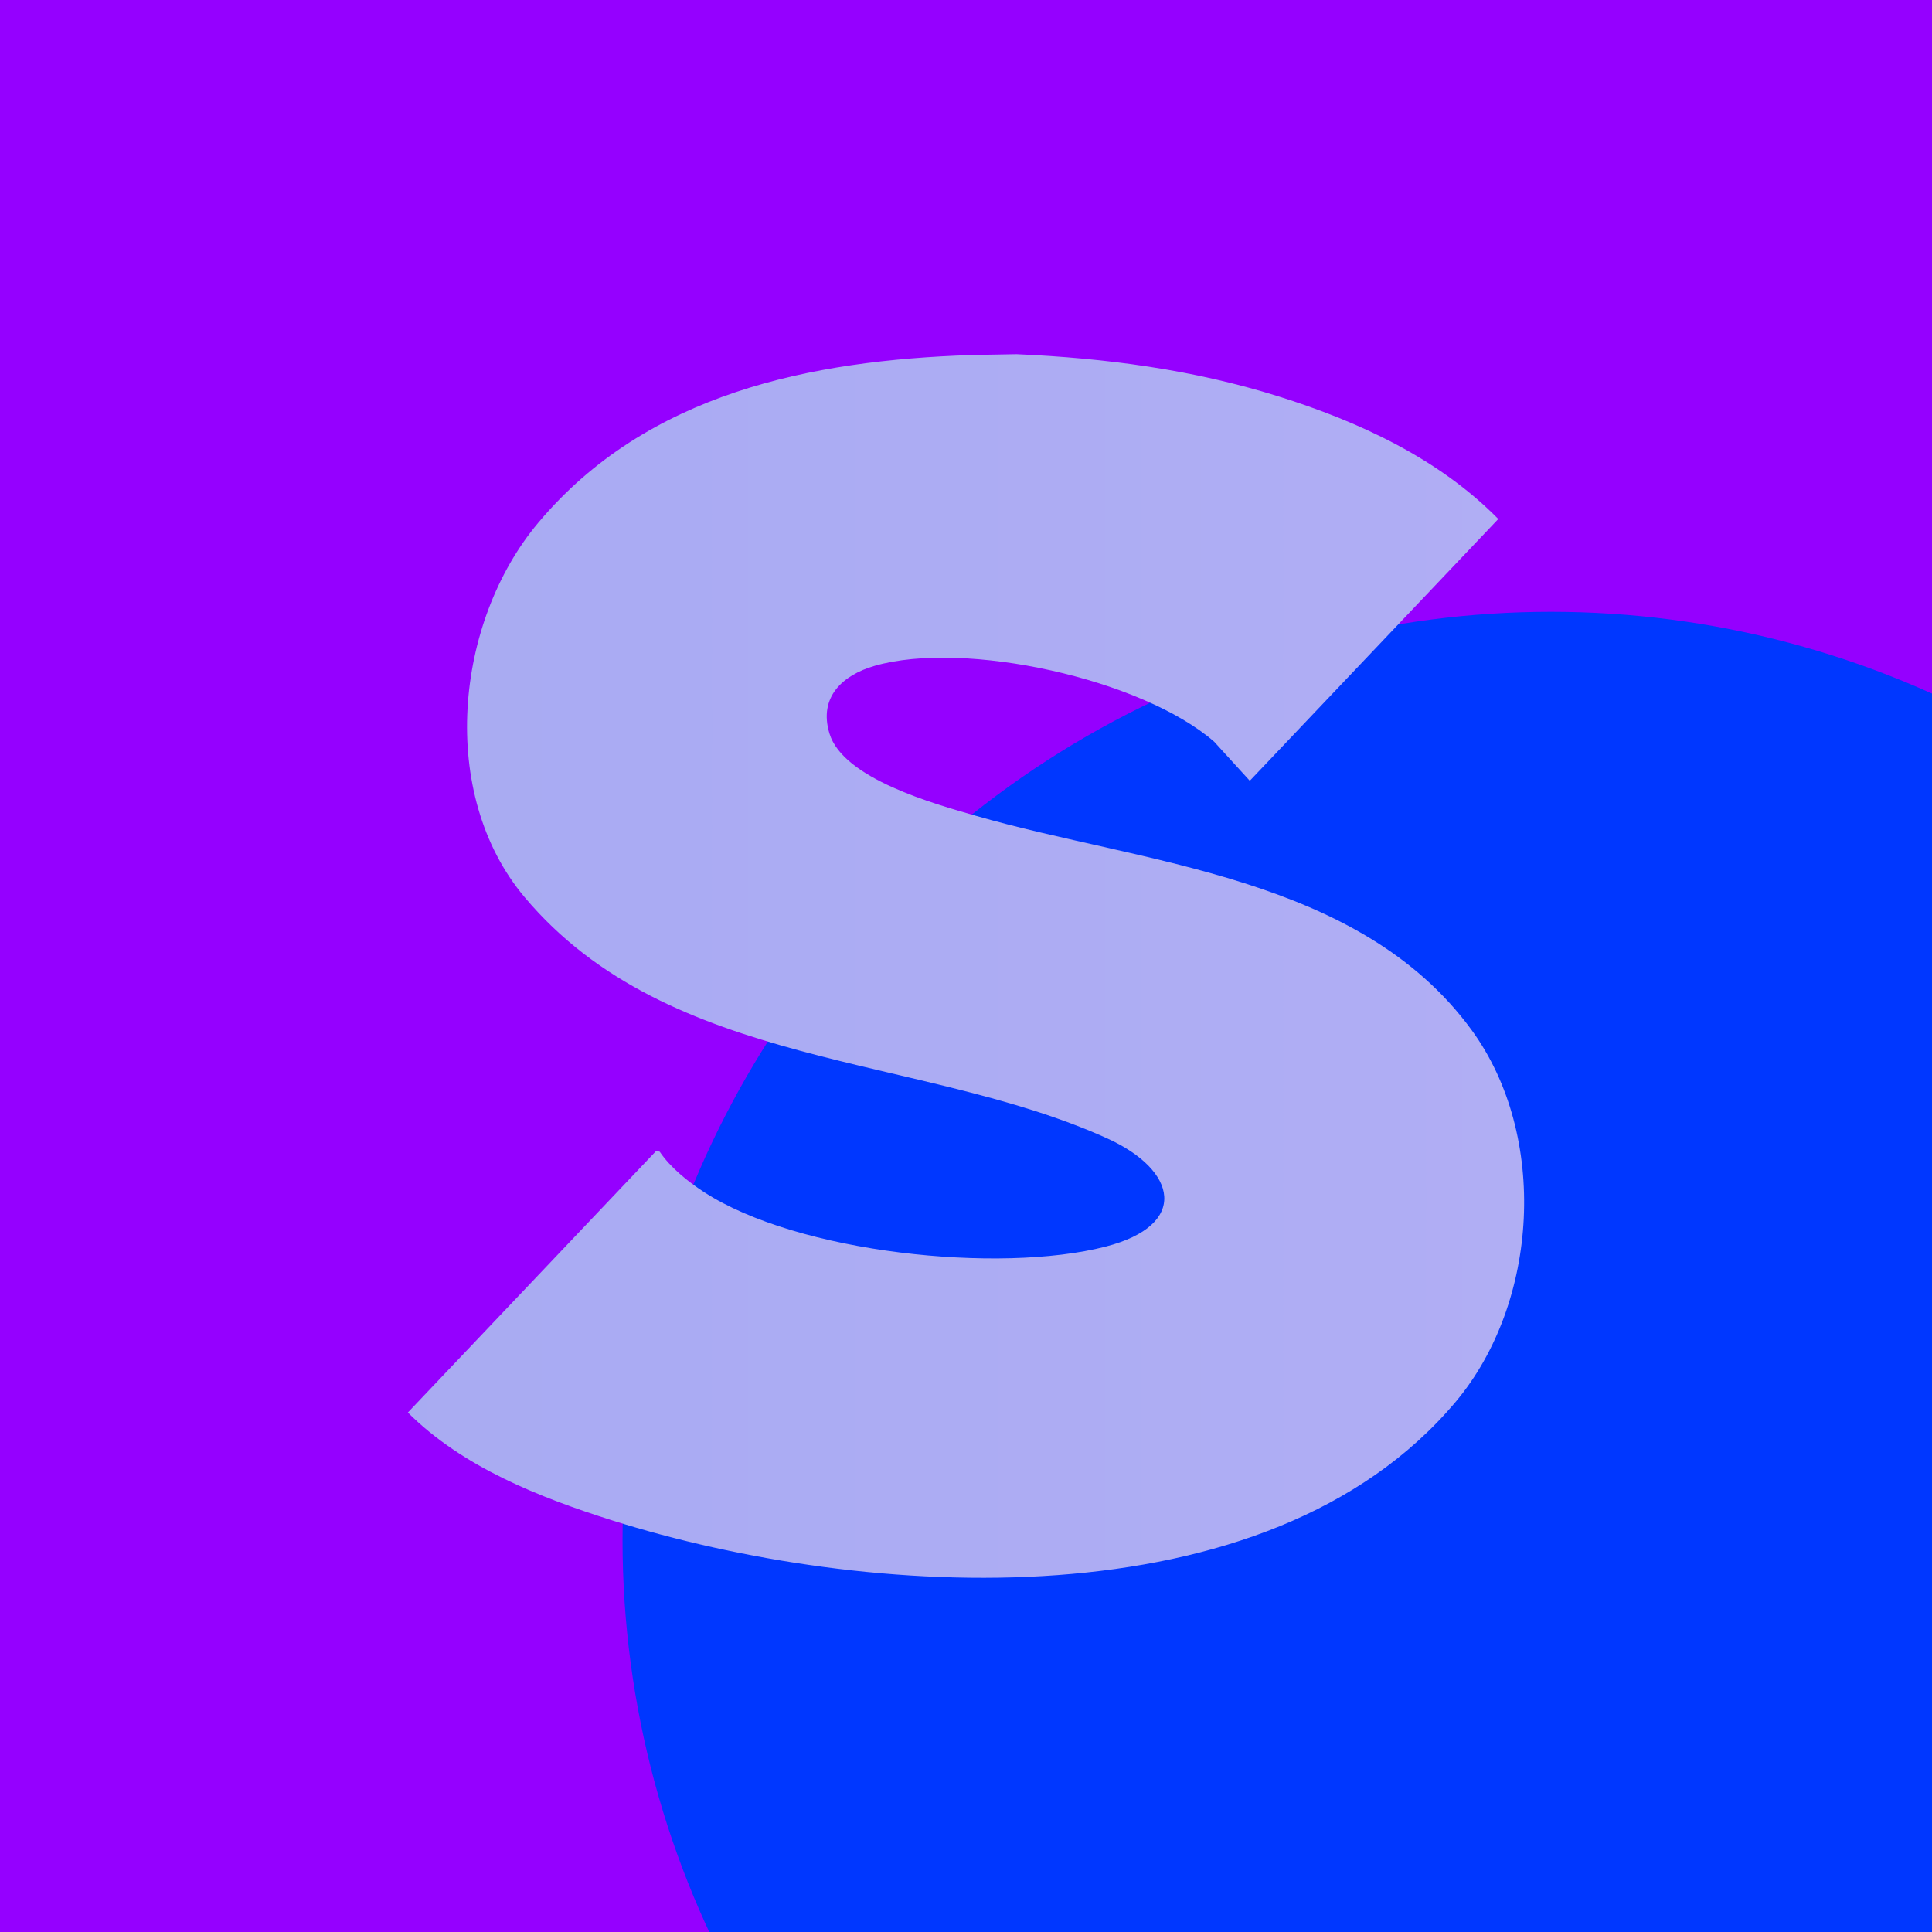 <?xml version="1.0" encoding="UTF-8"?> <svg xmlns="http://www.w3.org/2000/svg" width="180" height="180" viewBox="0 0 180 180" fill="none"><g clip-path="url(#clip0_68_13535)"><rect width="180" height="180" fill="#1B1B1B"></rect><g filter="url(#filter0_nf_68_13535)"><circle r="312" fill="#9500FF"></circle></g><g filter="url(#filter1_nf_68_13535)"><circle r="113" fill="#9500FF"></circle></g><g filter="url(#filter2_nf_68_13535)"><circle cx="144.5" cy="143.5" r="86.5" fill="#0037FF"></circle></g><g filter="url(#filter3_f_68_13535)"><path d="M90.471 33.075L94.724 33C103.033 33.367 111.144 34.434 119.096 36.925C126.544 39.262 134.006 42.68 139.591 48.354L116.441 72.743L113.122 69.105C106.402 63.247 89.867 59.608 81.476 62.039C78.537 62.89 76.243 64.921 77.278 68.338C78.559 72.57 87.12 74.911 90.901 76.001C106.448 80.481 126.613 81.596 137.101 95.958C144.288 105.797 143.377 121.377 135.618 130.61C118.025 151.534 80.45 149.043 57.044 141.653C50.301 139.523 43.118 136.707 38 131.602L61.15 107.212L61.466 107.306C62.45 108.768 64.107 110.099 65.568 111.048C74.33 116.755 93.099 118.692 103.005 116.144C110.829 114.132 109.702 109.022 103.152 106.06C85.696 98.162 62.382 99.671 48.868 83.579C40.797 73.966 42.353 57.977 50.159 48.688C60.303 36.615 75.57 33.569 90.476 33.08L90.471 33.075Z" fill="url(#paint0_linear_68_13535)"></path></g></g><defs><filter id="filter0_nf_68_13535" x="-1187" y="-1187" width="2374" height="2374" filterUnits="userSpaceOnUse" color-interpolation-filters="sRGB"><feFlood flood-opacity="0" result="BackgroundImageFix"></feFlood><feBlend mode="normal" in="SourceGraphic" in2="BackgroundImageFix" result="shape"></feBlend><feTurbulence type="fractalNoise" baseFrequency="2 2" stitchTiles="stitch" numOctaves="3" result="noise" seed="7775"></feTurbulence><feColorMatrix in="noise" type="luminanceToAlpha" result="alphaNoise"></feColorMatrix><feComponentTransfer in="alphaNoise" result="coloredNoise1"><feFuncA type="discrete"></feFuncA></feComponentTransfer><feComposite operator="in" in2="shape" in="coloredNoise1" result="noise1Clipped"></feComposite><feFlood flood-color="rgba(0, 0, 0, 0.25)" result="color1Flood"></feFlood><feComposite operator="in" in2="noise1Clipped" in="color1Flood" result="color1"></feComposite><feMerge result="effect1_noise_68_13535"><feMergeNode in="shape"></feMergeNode><feMergeNode in="color1"></feMergeNode></feMerge><feGaussianBlur stdDeviation="437.5" result="effect2_foregroundBlur_68_13535"></feGaussianBlur></filter><filter id="filter1_nf_68_13535" x="-988" y="-988" width="1976" height="1976" filterUnits="userSpaceOnUse" color-interpolation-filters="sRGB"><feFlood flood-opacity="0" result="BackgroundImageFix"></feFlood><feBlend mode="normal" in="SourceGraphic" in2="BackgroundImageFix" result="shape"></feBlend><feTurbulence type="fractalNoise" baseFrequency="2 2" stitchTiles="stitch" numOctaves="3" result="noise" seed="7775"></feTurbulence><feColorMatrix in="noise" type="luminanceToAlpha" result="alphaNoise"></feColorMatrix><feComponentTransfer in="alphaNoise" result="coloredNoise1"><feFuncA type="discrete"></feFuncA></feComponentTransfer><feComposite operator="in" in2="shape" in="coloredNoise1" result="noise1Clipped"></feComposite><feFlood flood-color="rgba(0, 0, 0, 0.25)" result="color1Flood"></feFlood><feComposite operator="in" in2="noise1Clipped" in="color1Flood" result="color1"></feComposite><feMerge result="effect1_noise_68_13535"><feMergeNode in="shape"></feMergeNode><feMergeNode in="color1"></feMergeNode></feMerge><feGaussianBlur stdDeviation="437.5" result="effect2_foregroundBlur_68_13535"></feGaussianBlur></filter><filter id="filter2_nf_68_13535" x="-122" y="-123" width="533" height="533" filterUnits="userSpaceOnUse" color-interpolation-filters="sRGB"><feFlood flood-opacity="0" result="BackgroundImageFix"></feFlood><feBlend mode="normal" in="SourceGraphic" in2="BackgroundImageFix" result="shape"></feBlend><feTurbulence type="fractalNoise" baseFrequency="2 2" stitchTiles="stitch" numOctaves="3" result="noise" seed="7775"></feTurbulence><feColorMatrix in="noise" type="luminanceToAlpha" result="alphaNoise"></feColorMatrix><feComponentTransfer in="alphaNoise" result="coloredNoise1"><feFuncA type="discrete"></feFuncA></feComponentTransfer><feComposite operator="in" in2="shape" in="coloredNoise1" result="noise1Clipped"></feComposite><feFlood flood-color="rgba(0, 0, 0, 0.25)" result="color1Flood"></feFlood><feComposite operator="in" in2="noise1Clipped" in="color1Flood" result="color1"></feComposite><feMerge result="effect1_noise_68_13535"><feMergeNode in="shape"></feMergeNode><feMergeNode in="color1"></feMergeNode></feMerge><feGaussianBlur stdDeviation="90" result="effect2_foregroundBlur_68_13535"></feGaussianBlur></filter><filter id="filter3_f_68_13535" x="30.3" y="25.3" width="119.4" height="129.4" filterUnits="userSpaceOnUse" color-interpolation-filters="sRGB"><feFlood flood-opacity="0" result="BackgroundImageFix"></feFlood><feBlend mode="normal" in="SourceGraphic" in2="BackgroundImageFix" result="shape"></feBlend><feGaussianBlur stdDeviation="3.85" result="effect1_foregroundBlur_68_13535"></feGaussianBlur></filter><linearGradient id="paint0_linear_68_13535" x1="19.766" y1="92.406" x2="818.085" y2="92.406" gradientUnits="userSpaceOnUse"><stop stop-color="#A7AAF2"></stop><stop offset="1" stop-color="#E3C2FF"></stop></linearGradient><clipPath id="clip0_68_13535"><rect width="180" height="180" fill="white"></rect></clipPath></defs></svg> 